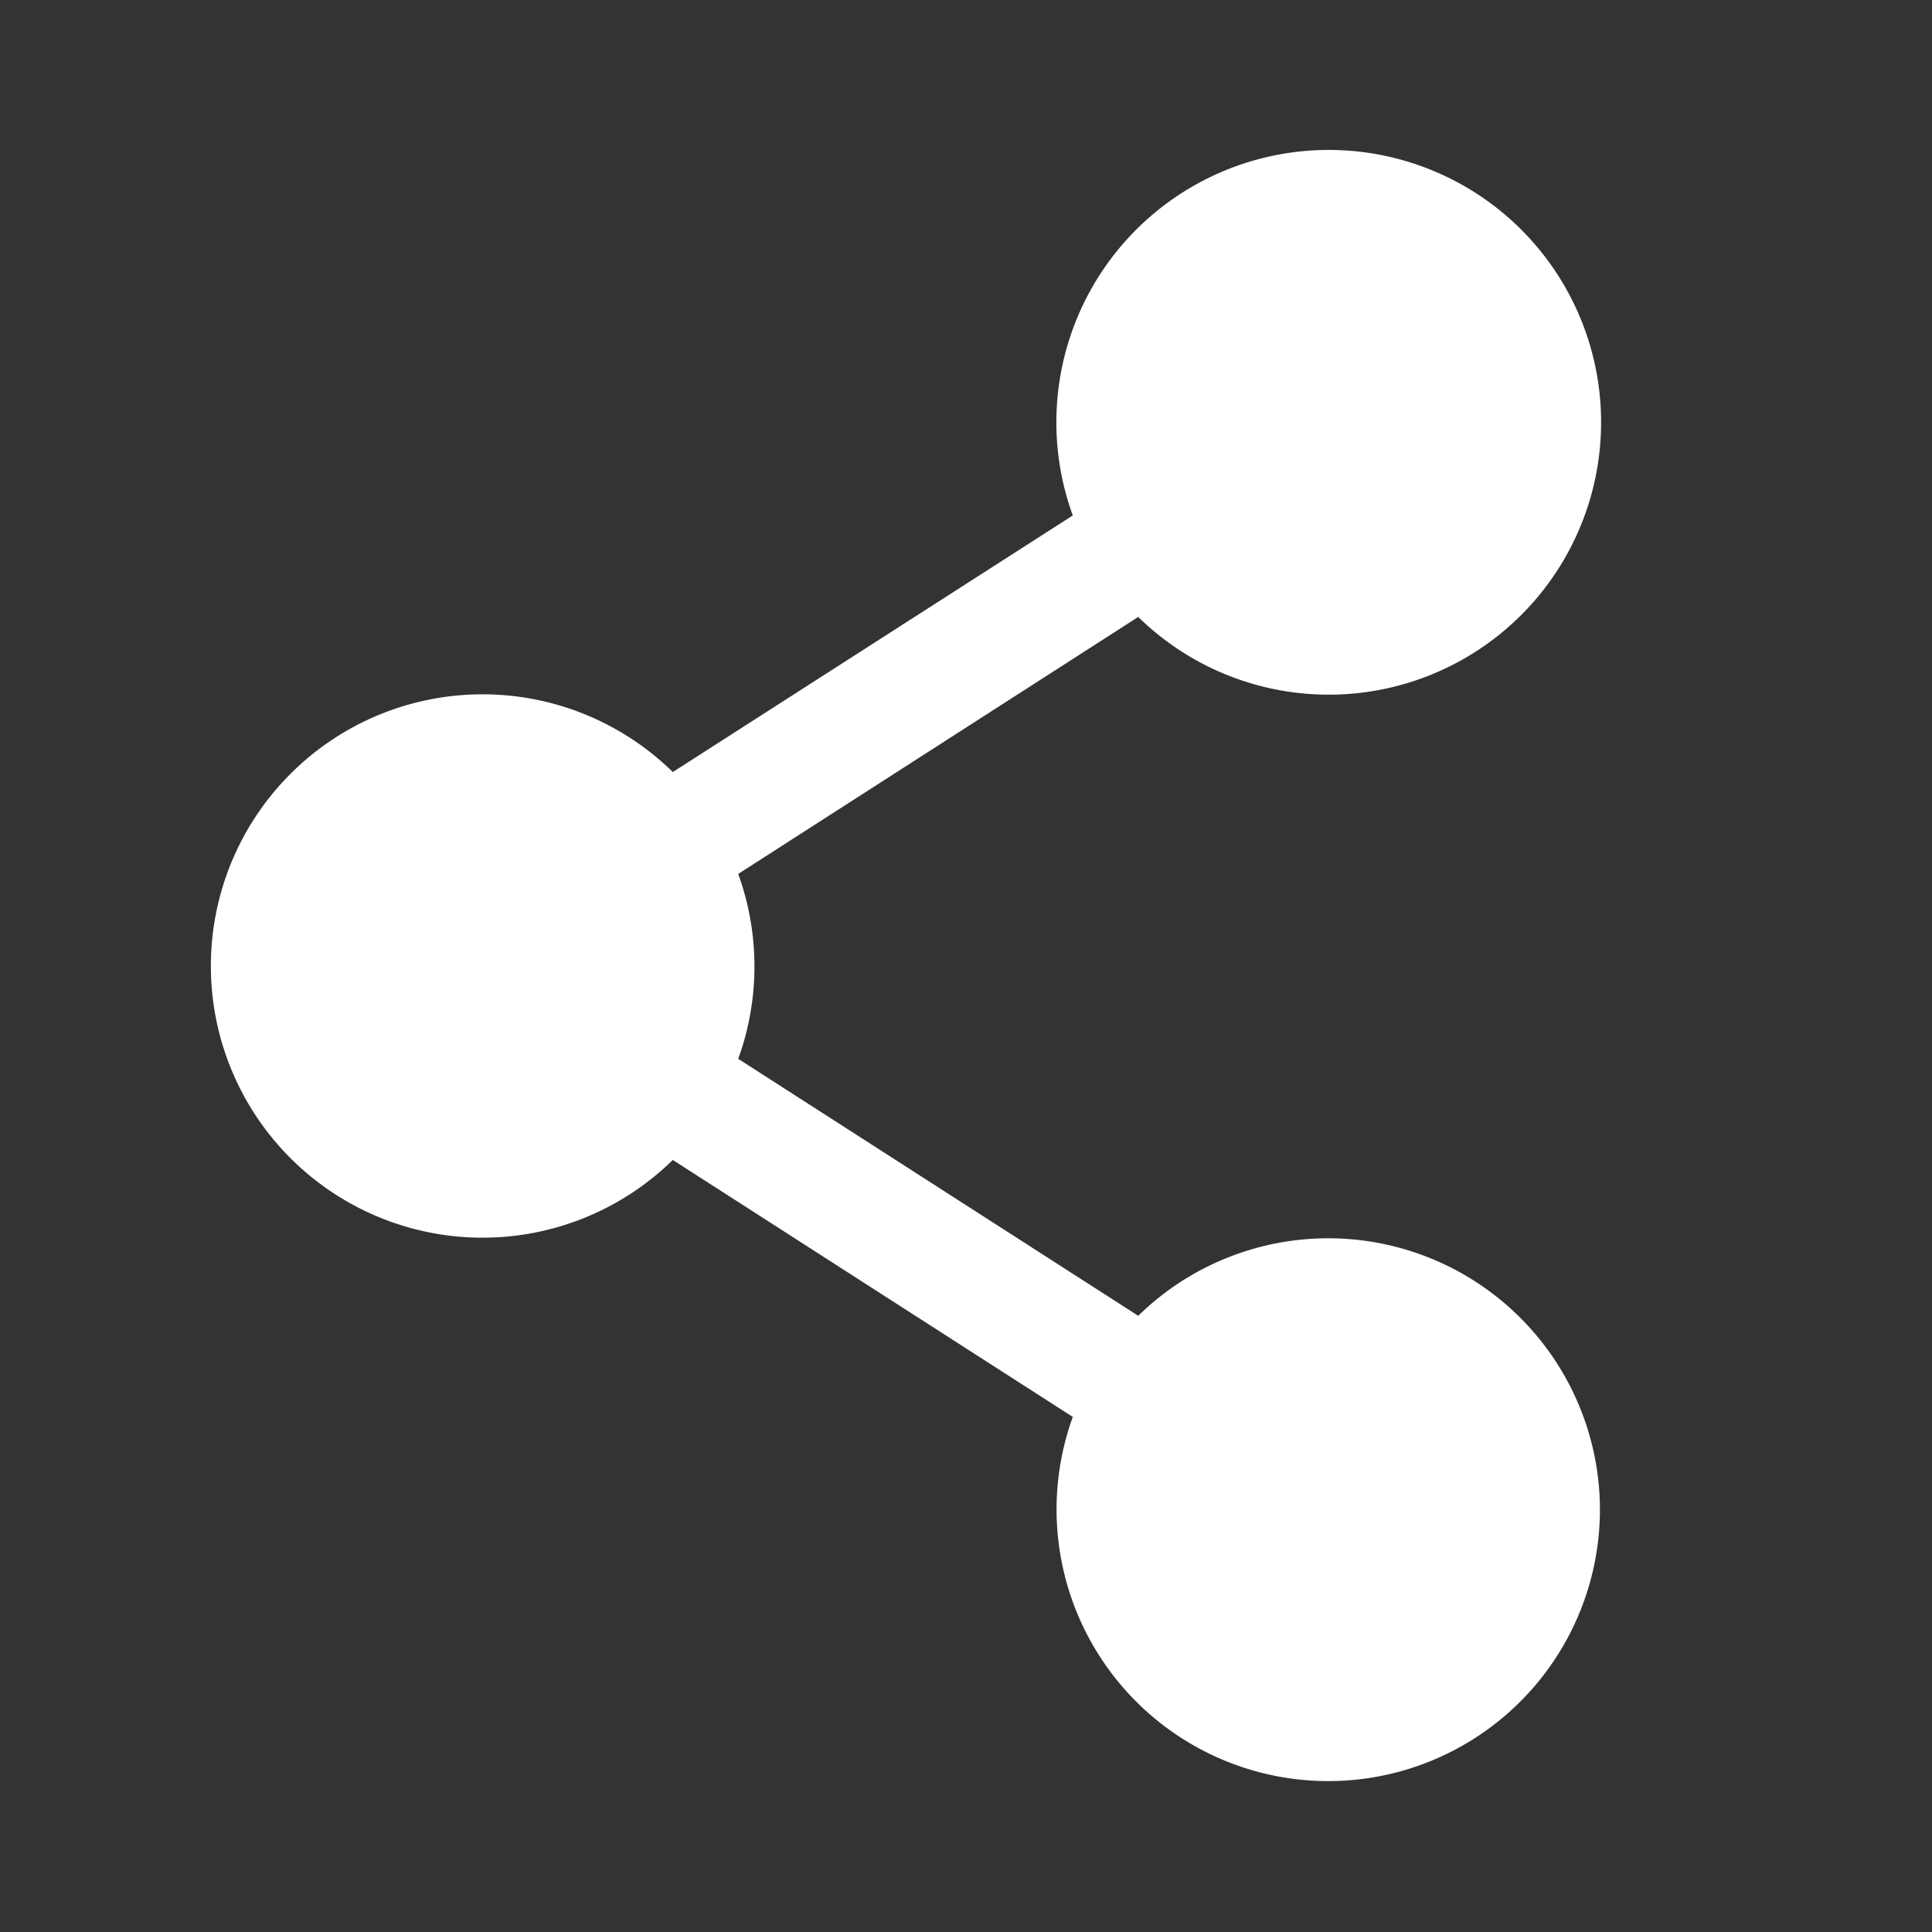 <svg xmlns="http://www.w3.org/2000/svg" viewBox="0 0 256 256"><rect x="0" y="0" width="256" height="256" fill="#333333" stroke="none"/><rect width="256" height="256" fill="none"/><path fill="#ffffff" d="M212,200a36,36,0,1,1-69.85-12.25l-53-34.05a36,36,0,1,1,0-51.4l53-34a36.09,36.09,0,1,1,8.67,13.45l-53,34.05a36,36,0,0,1,0,24.5l53,34.05A36,36,0,0,1,212,200Z"/></svg>